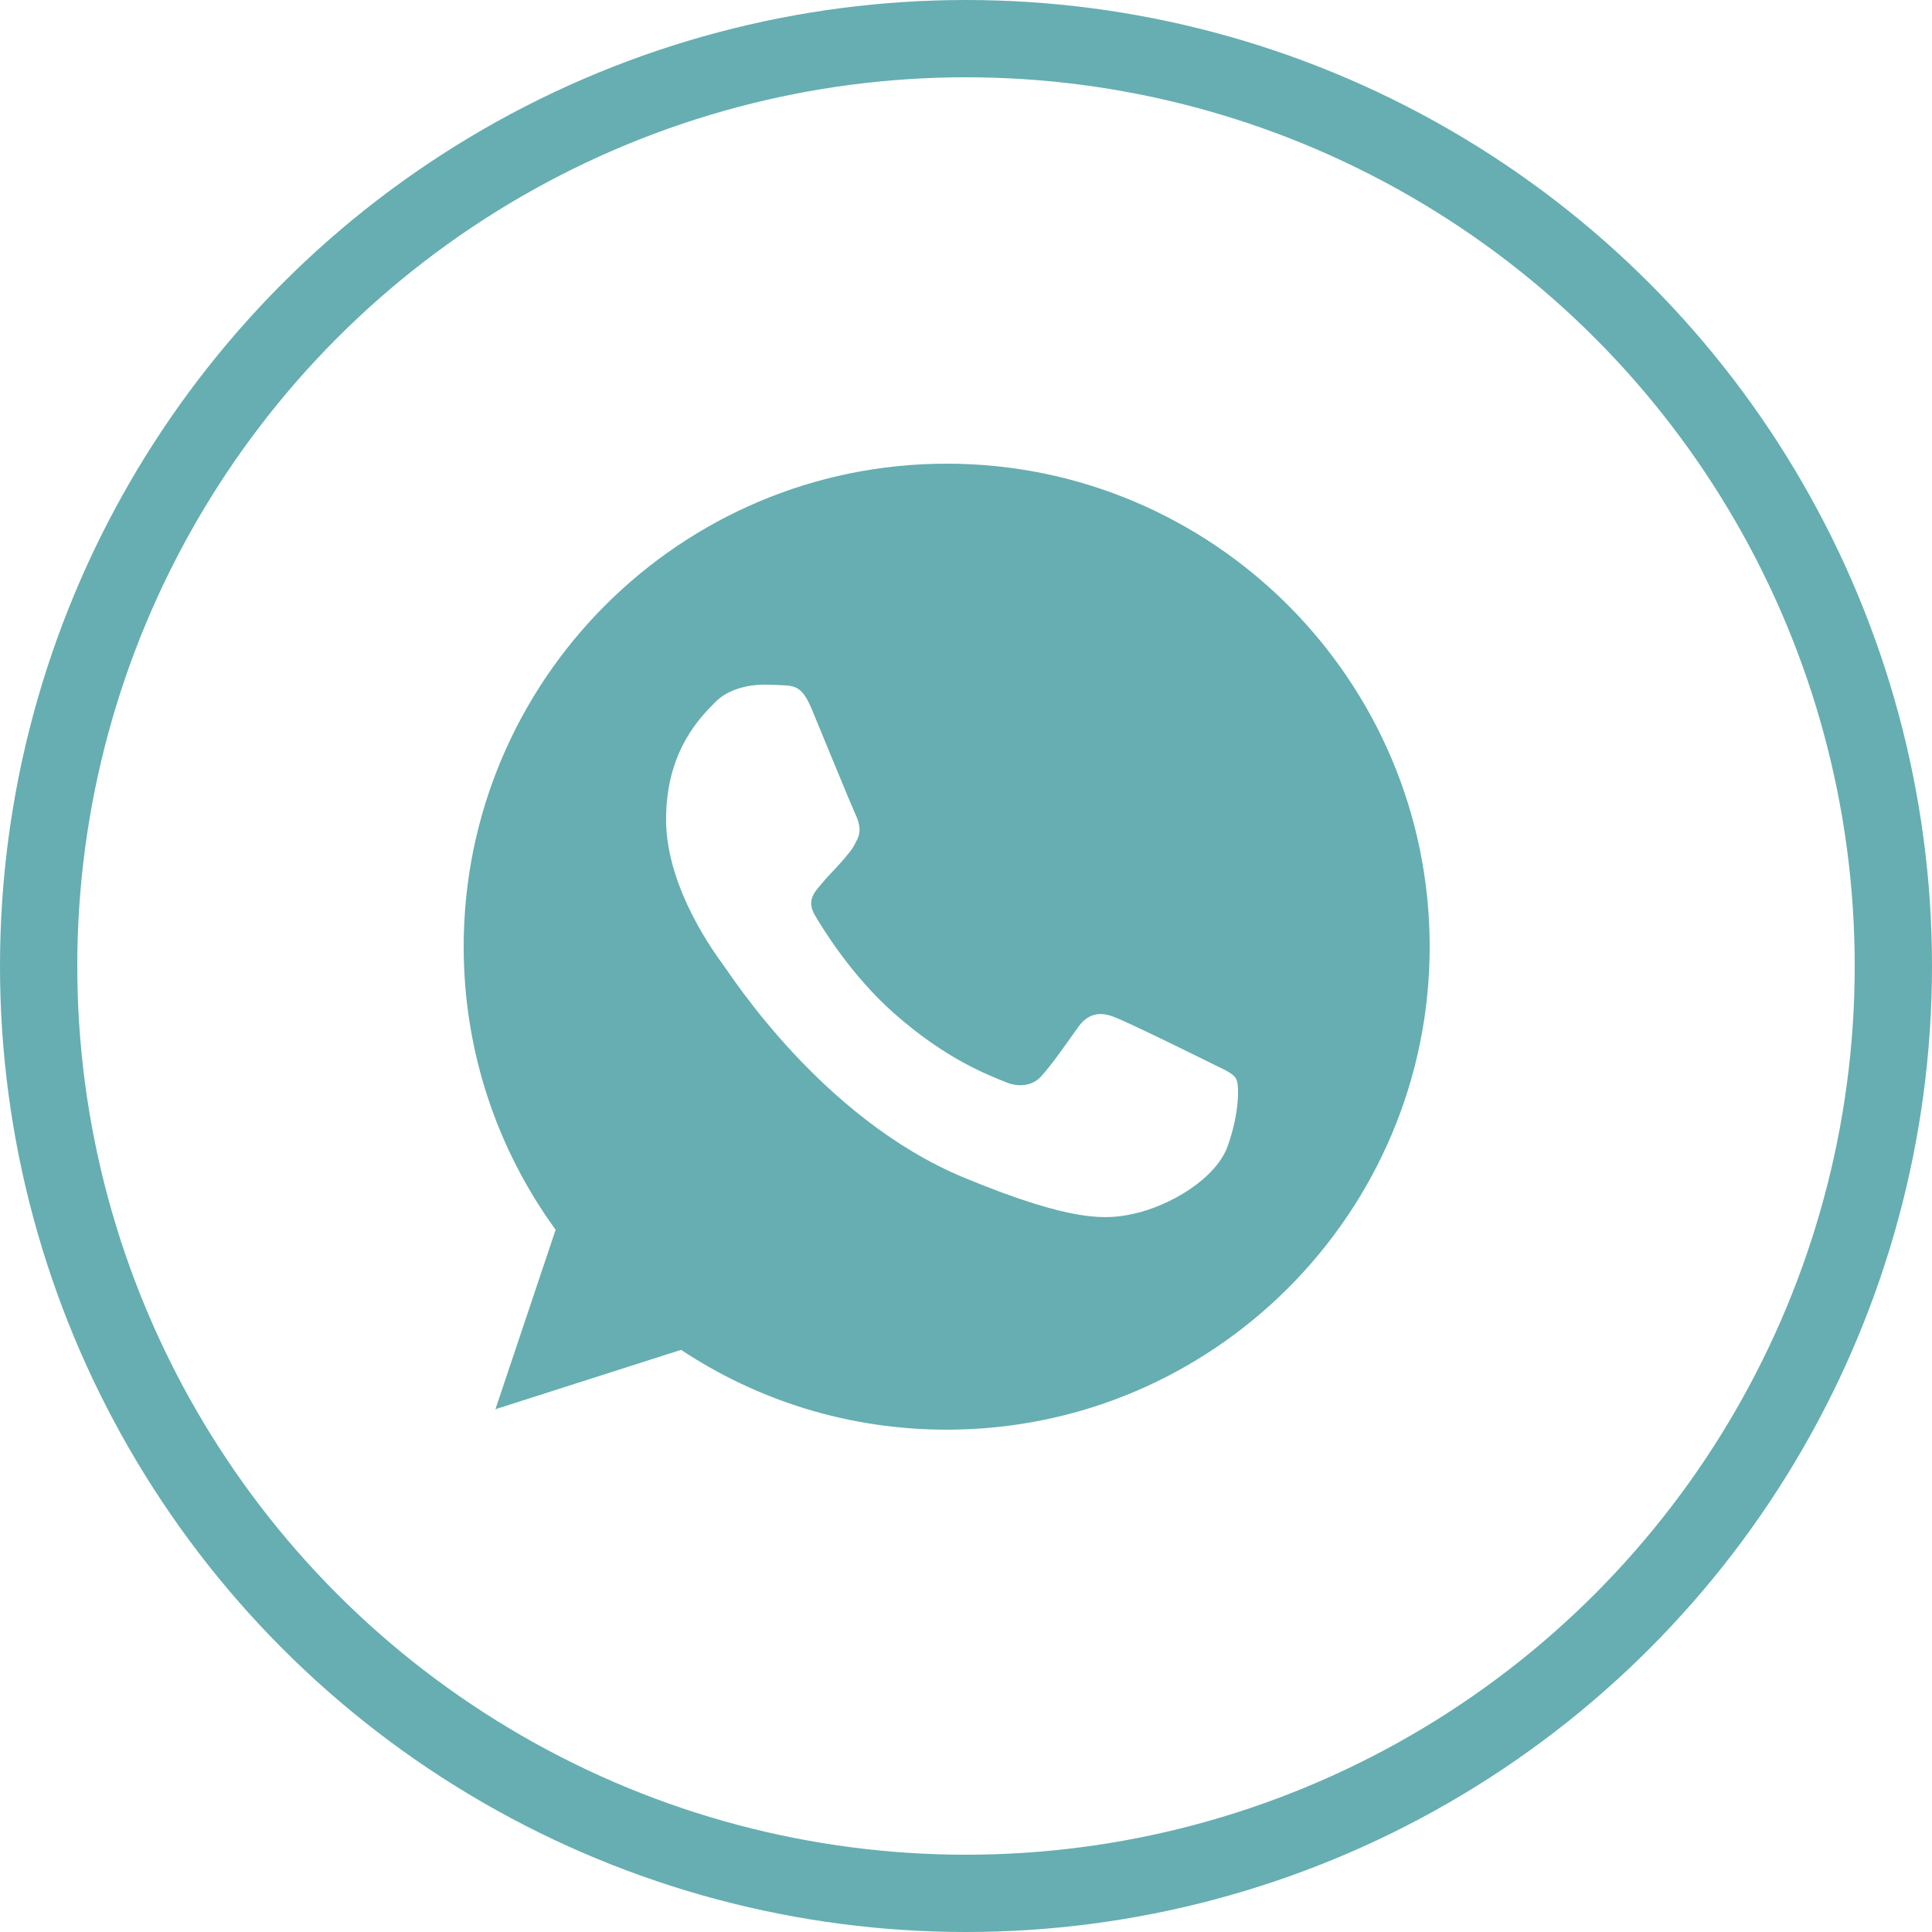 <svg width="25" height="25" viewBox="0 0 25 25" fill="none" xmlns="http://www.w3.org/2000/svg">
<circle cx="12.5" cy="12.5" r="12" stroke="#66AEB1"/>
<path d="M12.252 6H12.248C8.802 6 6 8.803 6 12.25C6 13.617 6.441 14.884 7.19 15.913L6.411 18.235L8.813 17.467C9.802 18.122 10.98 18.5 12.252 18.5C15.698 18.5 18.5 15.696 18.5 12.25C18.5 8.804 15.698 6 12.252 6ZM15.888 14.826C15.738 15.252 15.139 15.605 14.662 15.708C14.335 15.777 13.909 15.833 12.473 15.238C10.636 14.477 9.453 12.61 9.361 12.489C9.273 12.368 8.619 11.501 8.619 10.604C8.619 9.707 9.074 9.27 9.258 9.083C9.409 8.929 9.658 8.859 9.897 8.859C9.974 8.859 10.044 8.863 10.106 8.866C10.29 8.873 10.382 8.884 10.503 9.174C10.654 9.537 11.021 10.434 11.065 10.527C11.109 10.619 11.154 10.744 11.091 10.865C11.033 10.99 10.981 11.045 10.889 11.152C10.797 11.258 10.709 11.339 10.617 11.453C10.533 11.552 10.438 11.659 10.544 11.842C10.65 12.022 11.017 12.621 11.558 13.102C12.255 13.723 12.821 13.922 13.023 14.006C13.174 14.069 13.354 14.054 13.464 13.937C13.604 13.786 13.777 13.536 13.952 13.29C14.077 13.113 14.235 13.091 14.401 13.154C14.569 13.213 15.463 13.654 15.646 13.745C15.83 13.838 15.951 13.881 15.995 13.959C16.039 14.036 16.039 14.399 15.888 14.826Z" fill="#66AEB1"/>
</svg>
